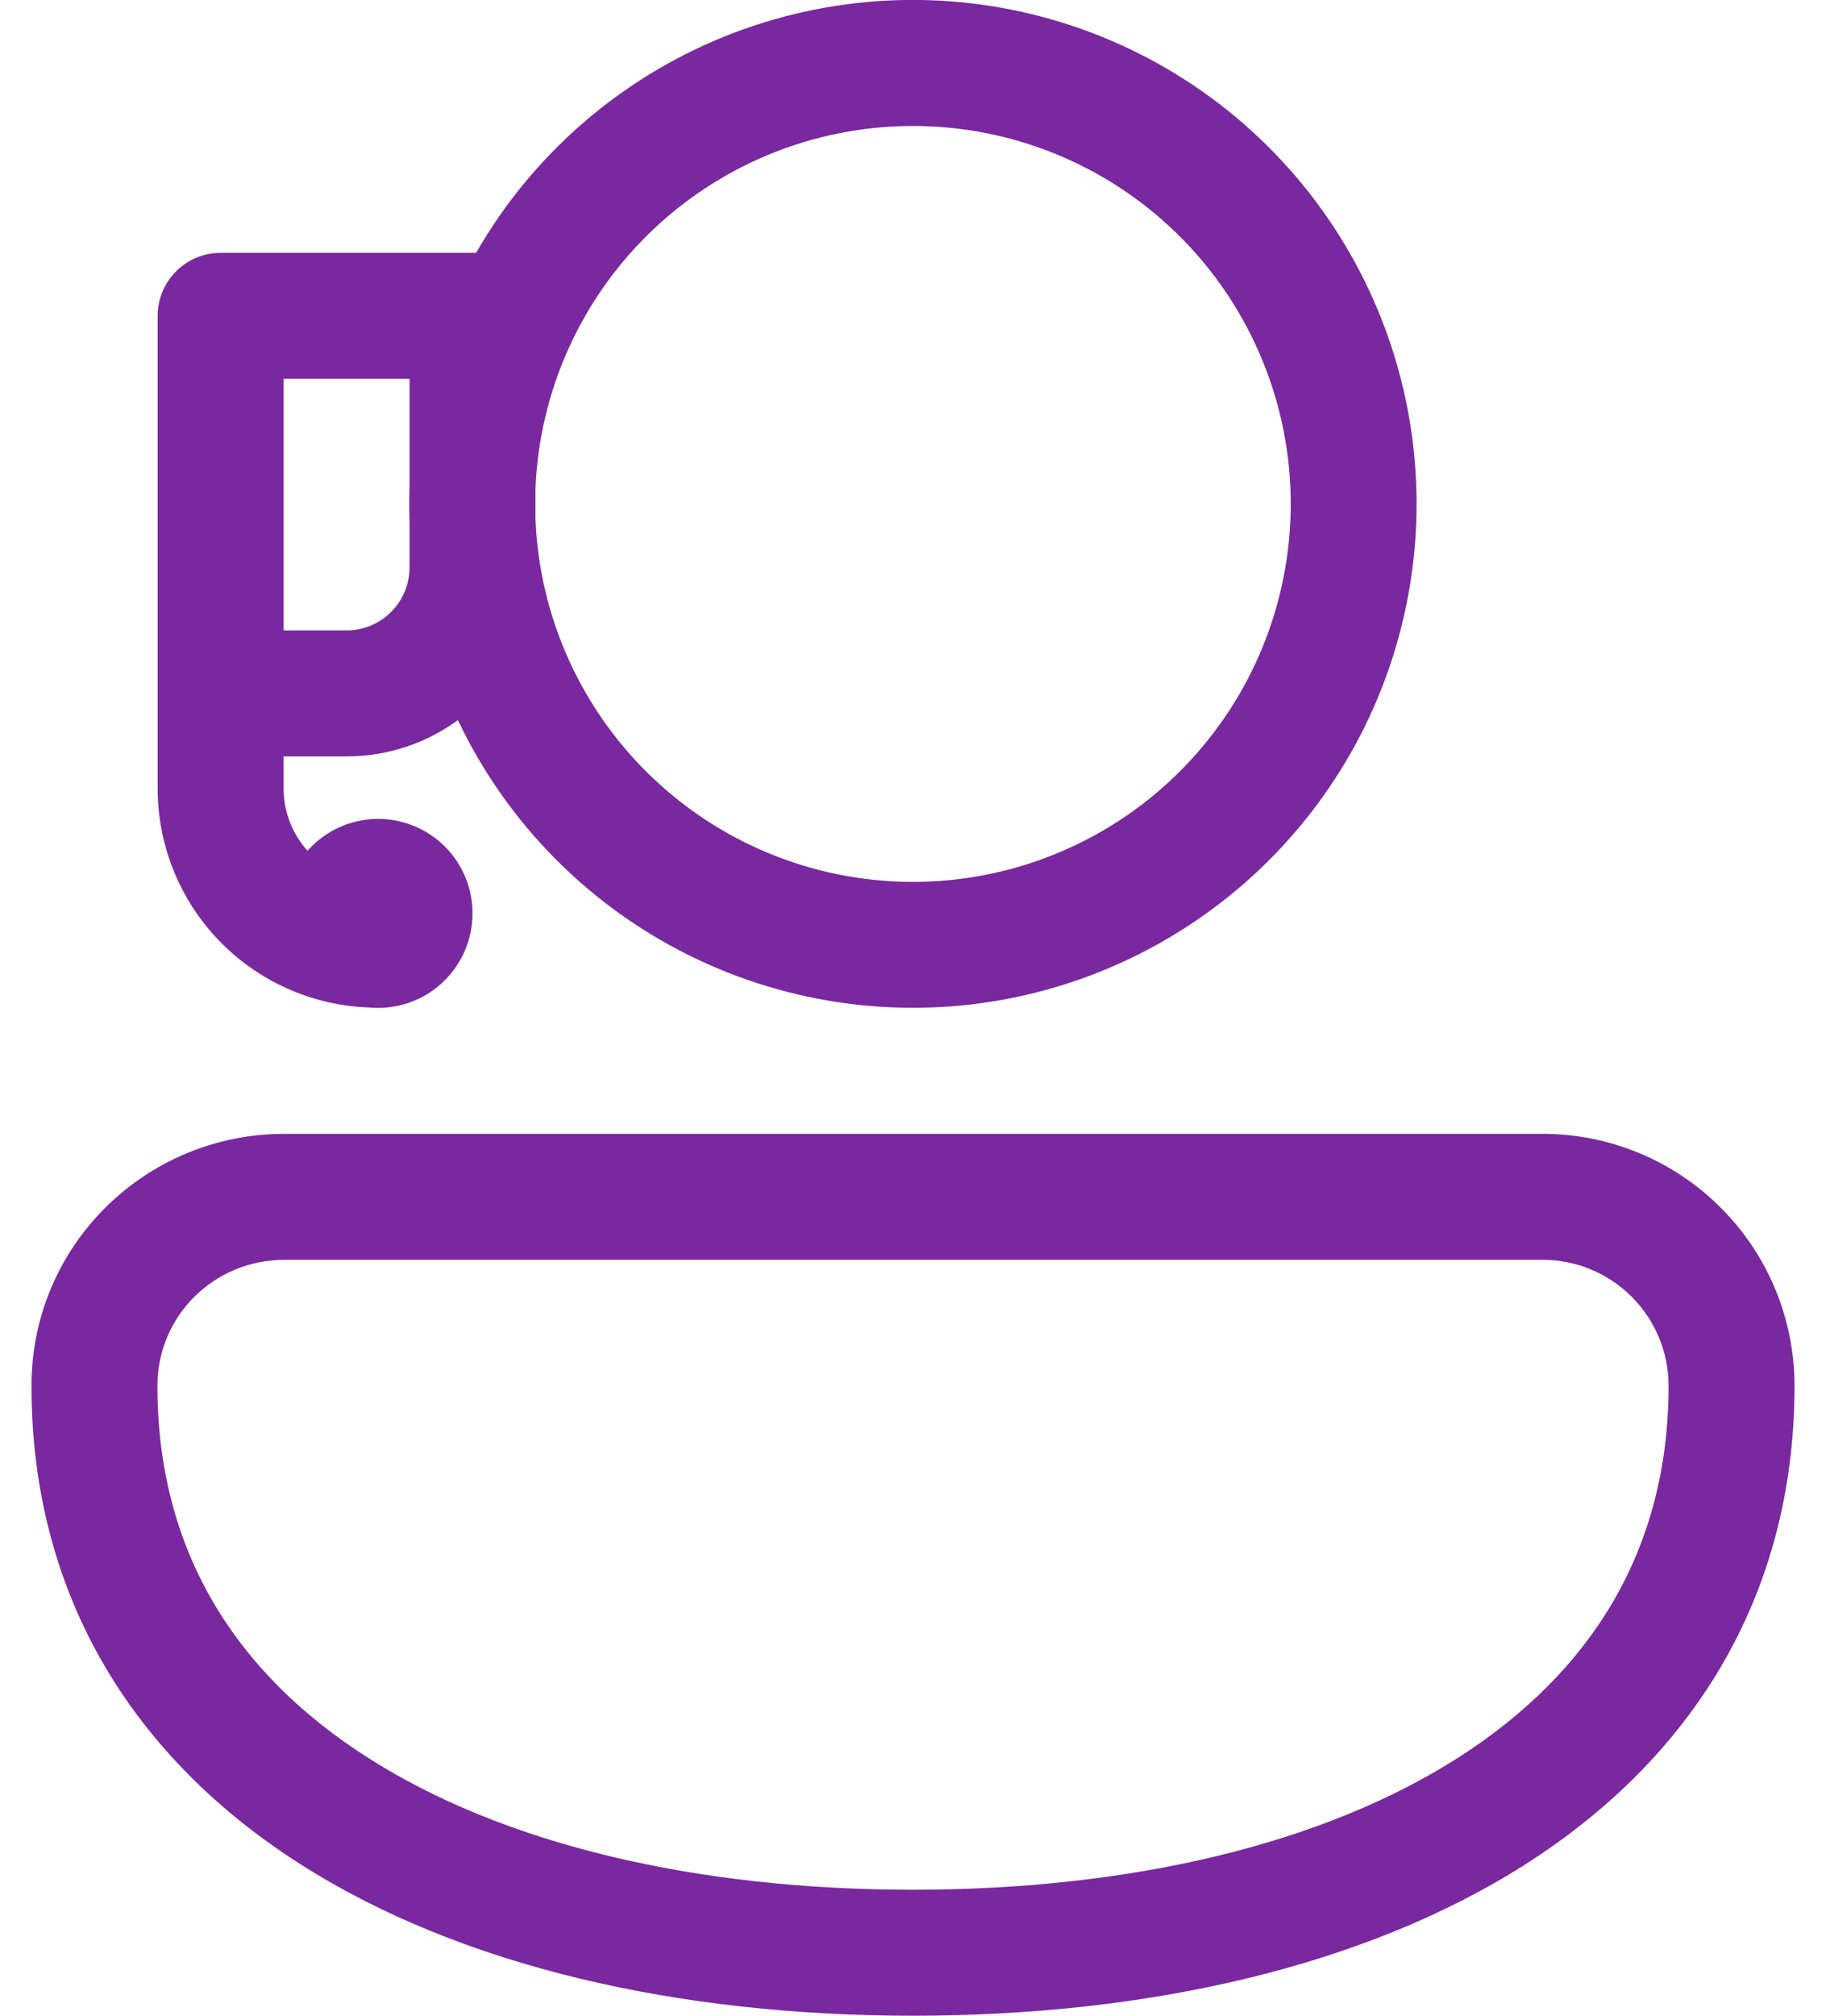 <svg width="29" height="32" viewBox="0 0 29 32" fill="none" xmlns="http://www.w3.org/2000/svg">
<path d="M7.56 4.016C8.451 2.464 9.836 1.256 11.495 0.584C13.153 -0.088 14.989 -0.184 16.709 0.311C18.428 0.805 19.933 1.862 20.981 3.312C22.029 4.762 22.561 6.521 22.492 8.309C22.422 10.098 21.756 11.811 20.598 13.175C19.44 14.539 17.858 15.476 16.106 15.836C14.353 16.195 12.53 15.957 10.929 15.159C9.327 14.36 8.04 13.048 7.272 11.432C6.759 11.807 6.14 12.009 5.504 12.008H4.504V12.518C4.504 12.898 4.648 13.244 4.884 13.506C5.086 13.278 5.352 13.117 5.647 13.044C5.943 12.971 6.254 12.99 6.538 13.098C6.823 13.206 7.068 13.399 7.24 13.649C7.413 13.9 7.505 14.198 7.504 14.502C7.504 14.711 7.46 14.918 7.375 15.109C7.29 15.3 7.167 15.471 7.012 15.612C6.857 15.752 6.675 15.859 6.476 15.925C6.278 15.99 6.068 16.014 5.86 15.994C4.959 15.962 4.106 15.582 3.48 14.934C2.854 14.286 2.504 13.419 2.504 12.518V5.014C2.504 4.749 2.609 4.494 2.797 4.307C2.984 4.119 3.239 4.014 3.504 4.014H7.504L7.56 4.016ZM8.504 8.238C8.566 9.807 9.241 11.29 10.385 12.367C11.528 13.444 13.048 14.03 14.618 13.999C16.189 13.968 17.684 13.322 18.784 12.2C19.883 11.079 20.499 9.571 20.499 8C20.499 6.429 19.883 4.921 18.784 3.8C17.684 2.678 16.189 2.032 14.618 2.001C13.048 1.97 11.528 2.556 10.385 3.633C9.241 4.71 8.566 6.193 8.504 7.762V8.238ZM6.504 7.724V6.014H4.504V10.008H5.504C5.769 10.008 6.023 9.903 6.211 9.715C6.399 9.528 6.504 9.273 6.504 9.008V8.276C6.498 8.092 6.498 7.908 6.504 7.724Z" fill="#7A28A0"/>
<path d="M0.5 22C0.5 19.774 2.306 18 4.518 18H24.5C25.561 18 26.578 18.421 27.328 19.172C28.079 19.922 28.5 20.939 28.5 22C28.5 25.382 26.834 27.932 24.23 29.594C21.666 31.228 18.21 32 14.5 32C10.79 32 7.334 31.228 4.77 29.594C2.166 27.934 0.5 25.38 0.5 22ZM4.518 20C3.396 20 2.5 20.894 2.5 22C2.5 24.618 3.744 26.568 5.846 27.906C7.986 29.272 11.03 30 14.5 30C17.97 30 21.014 29.272 23.154 27.906C25.254 26.566 26.5 24.62 26.5 22C26.5 21.47 26.289 20.961 25.914 20.586C25.539 20.211 25.03 20 24.5 20H4.518Z" fill="#7A28A0"/>
</svg>

